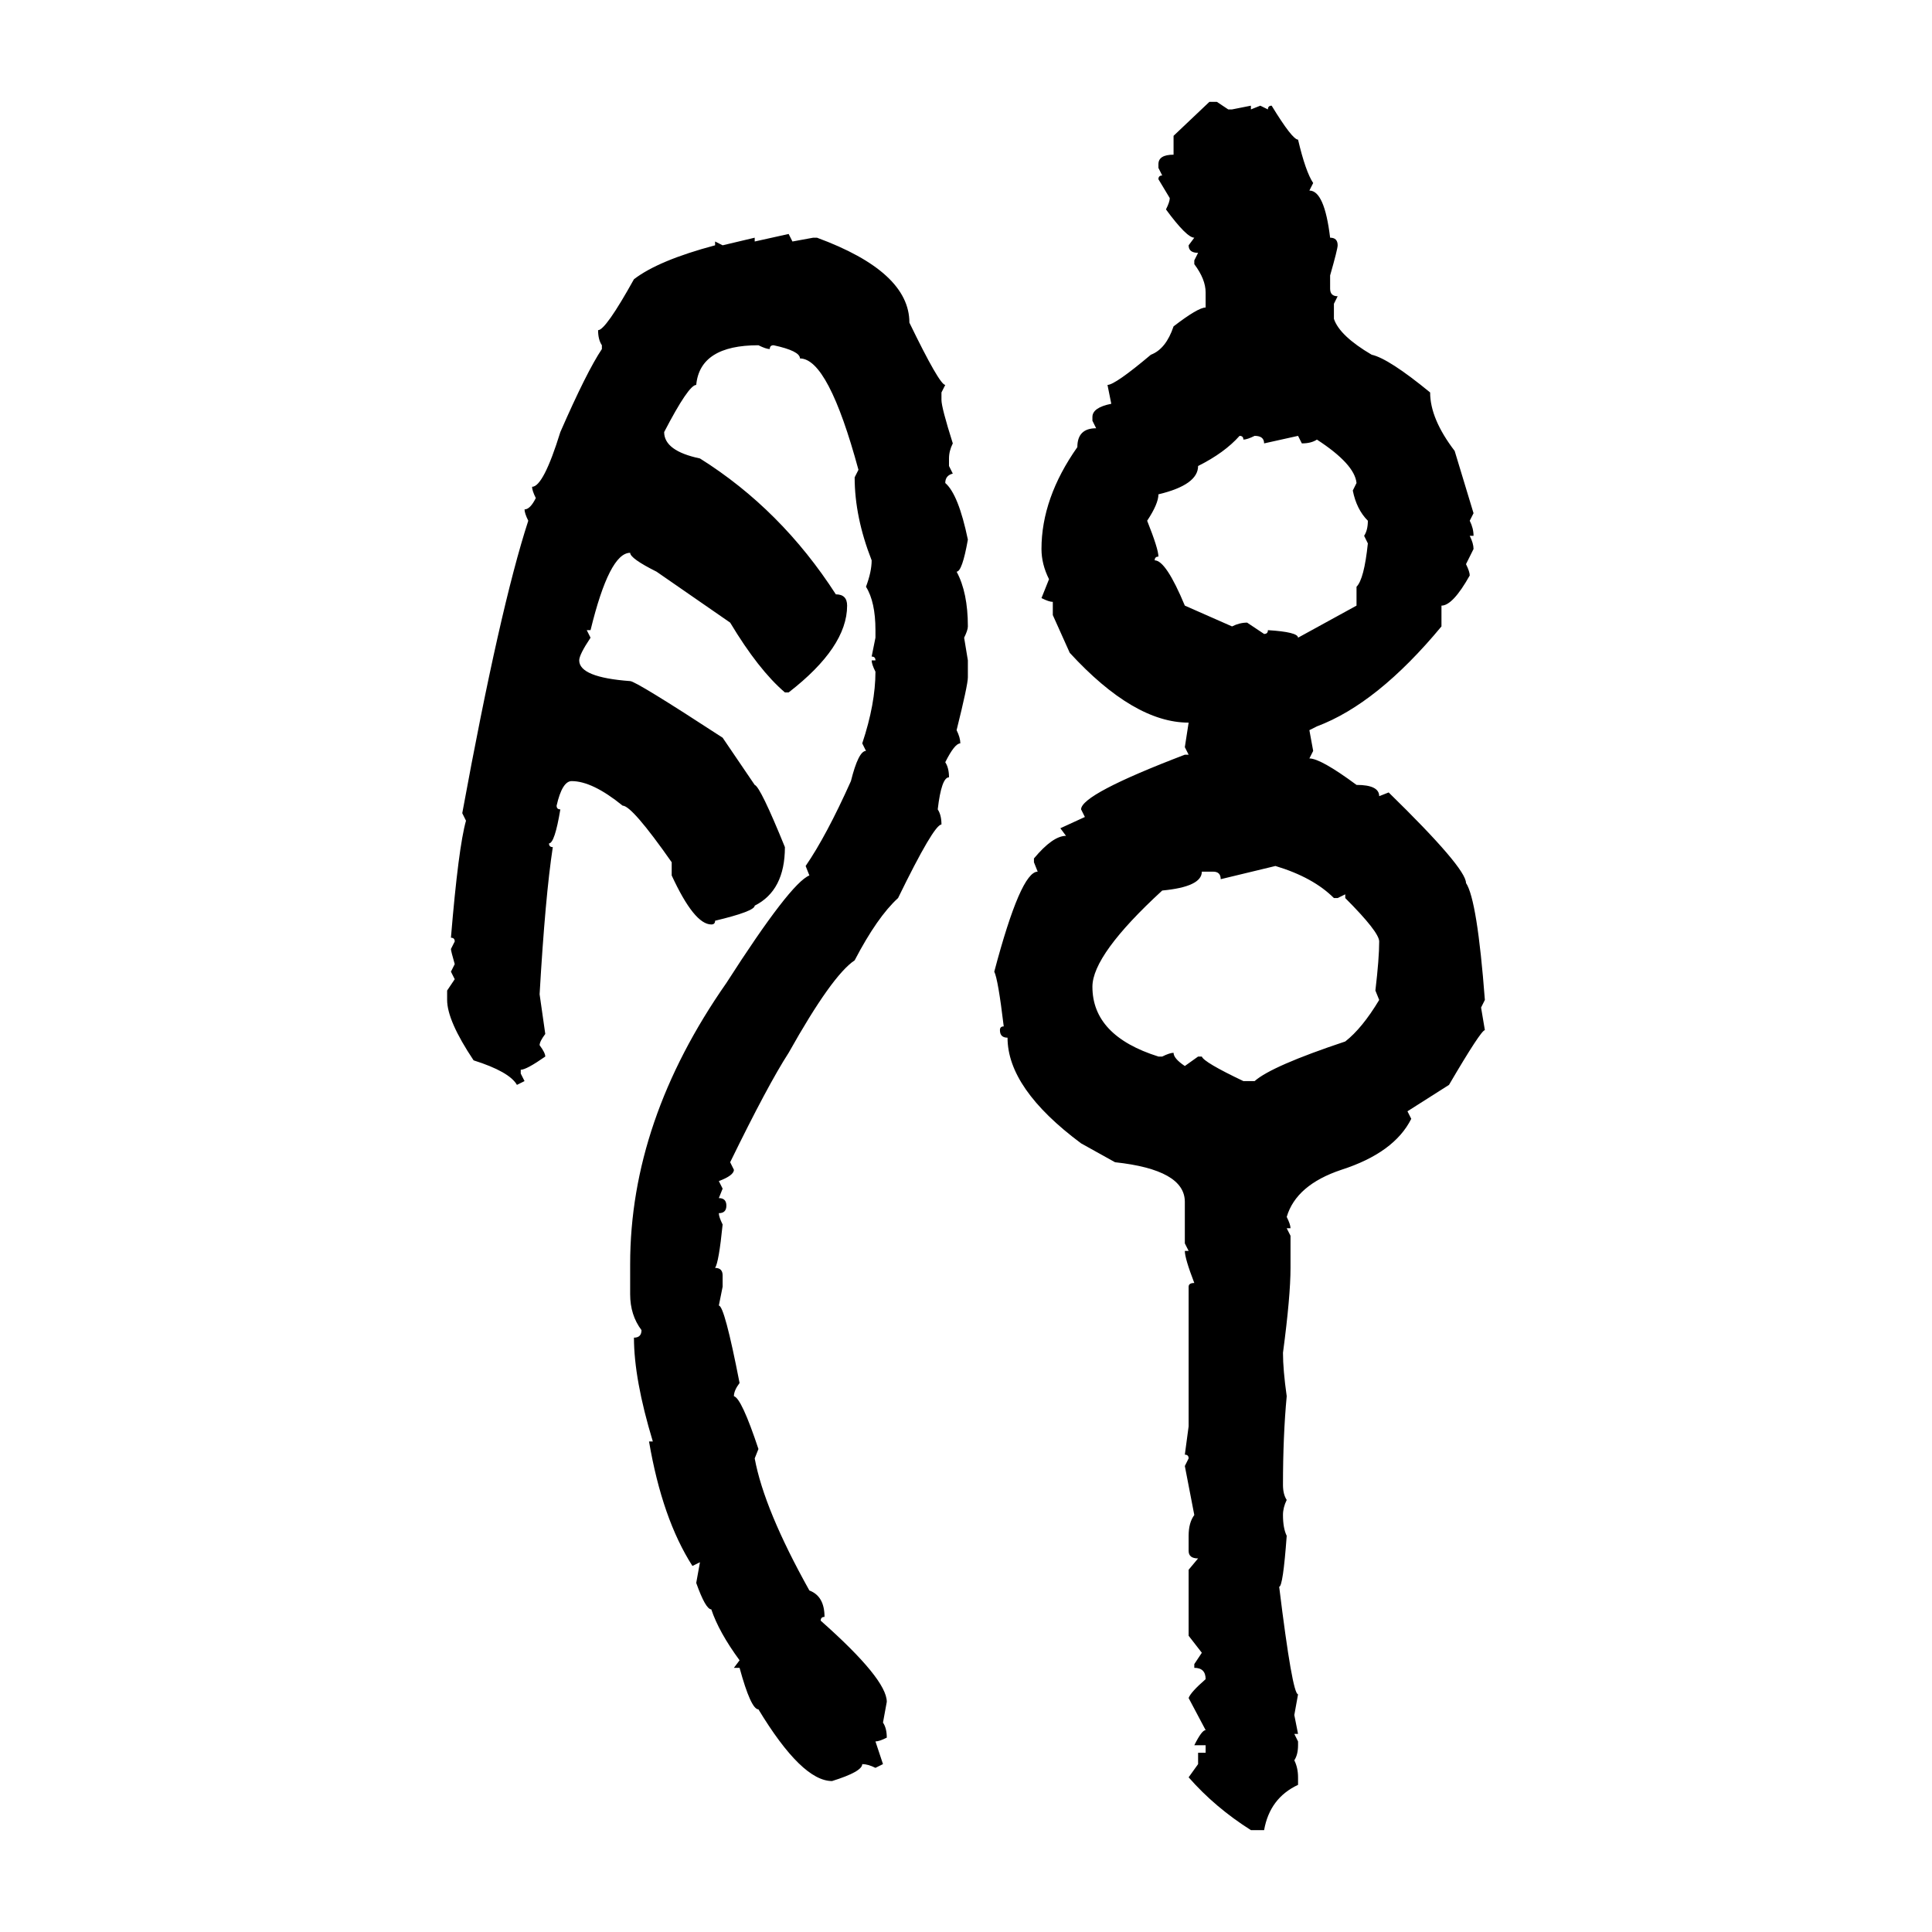 <svg xmlns="http://www.w3.org/2000/svg" xmlns:xlink="http://www.w3.org/1999/xlink" width="300" height="300"><path d="M182.23 21.09L187.79 15.82L188.96 15.82L190.72 16.99L191.31 16.99L194.24 16.41L194.24 16.99L195.70 16.41L196.88 16.99Q196.88 16.41 197.46 16.41L197.46 16.41Q200.68 21.68 201.56 21.68L201.56 21.68Q202.73 26.66 203.91 28.42L203.91 28.42L203.32 29.59Q205.66 29.59 206.54 36.91L206.54 36.91Q207.71 36.91 207.71 38.09L207.71 38.09Q207.71 38.67 206.54 42.77L206.54 42.77L206.54 44.82Q206.54 46.00 207.71 46.00L207.71 46.00L207.13 47.17L207.13 49.51Q208.01 52.15 212.99 55.08L212.99 55.08Q215.63 55.66 222.07 60.94L222.07 60.94Q222.07 65.04 225.88 70.02L225.88 70.02L228.81 79.69L228.22 80.86Q228.81 82.03 228.81 83.20L228.81 83.20L228.22 83.20Q228.81 84.38 228.81 85.25L228.81 85.25L227.64 87.60Q228.22 88.77 228.22 89.36L228.22 89.36Q225.59 94.04 223.83 94.04L223.83 94.04L223.83 97.27Q213.87 109.28 204.49 112.79L204.49 112.79L203.32 113.38L203.91 116.60L203.32 117.77Q205.08 117.77 210.64 121.88L210.64 121.88Q214.16 121.88 214.16 123.63L214.16 123.63L215.63 123.05Q227.64 134.77 227.64 137.11L227.64 137.11Q229.39 139.75 230.57 155.27L230.57 155.27L229.98 156.45L230.57 159.96Q229.98 159.96 225 168.46L225 168.46L218.55 172.56L219.14 173.73Q216.50 179.00 208.30 181.64L208.30 181.64Q201.27 183.98 199.80 188.96L199.80 188.96Q200.39 190.14 200.39 190.72L200.39 190.72L199.80 190.72L200.39 191.89L200.39 196.88Q200.39 201.27 199.22 210.06L199.22 210.06Q199.22 212.70 199.80 216.80L199.80 216.80Q199.22 222.95 199.22 230.57L199.22 230.57Q199.22 232.03 199.80 232.91L199.80 232.91Q199.22 234.08 199.22 235.25L199.22 235.25Q199.22 237.30 199.80 238.48L199.80 238.48Q199.22 246.39 198.63 246.39L198.63 246.39Q200.68 263.09 201.56 263.09L201.56 263.09L200.98 266.31L201.56 269.24L200.98 269.24L201.56 270.41L201.56 271.00Q201.56 272.46 200.98 273.34L200.98 273.34Q201.56 274.51 201.56 275.98L201.56 275.98L201.56 277.15Q197.17 279.20 196.29 284.18L196.29 284.18L194.24 284.18Q188.67 280.66 184.57 275.98L184.57 275.98L186.04 273.93L186.04 272.17L187.21 272.17L187.21 271.00L185.45 271.00Q186.62 268.65 187.21 268.65L187.21 268.65L184.57 263.67Q184.86 262.79 187.21 260.74L187.21 260.74Q187.21 258.98 185.45 258.98L185.45 258.98L185.45 258.40L186.62 256.64L184.57 254.00L184.57 243.75L186.04 241.99Q184.57 241.99 184.57 240.82L184.57 240.82L184.57 238.48Q184.57 236.43 185.45 235.25L185.45 235.25L183.98 227.64L184.57 226.46Q184.57 225.88 183.98 225.88L183.98 225.88L184.57 221.48L184.57 199.80Q184.57 199.22 185.45 199.22L185.45 199.22Q183.98 195.41 183.98 194.24L183.98 194.24L184.57 194.24L183.98 193.07L183.98 186.62Q183.98 181.64 173.14 180.47L173.14 180.47L167.87 177.54Q156.45 169.04 156.45 161.13L156.45 161.13Q155.27 161.13 155.27 159.96L155.27 159.96Q155.27 159.38 155.86 159.38L155.86 159.38Q154.98 152.05 154.39 150.88L154.39 150.88Q158.50 135.35 161.13 135.35L161.13 135.35L160.55 133.89L160.55 133.30Q163.48 129.79 165.53 129.79L165.53 129.79L164.65 128.61L168.46 126.86L167.87 125.68Q167.87 123.34 183.98 117.19L183.98 117.19L184.57 117.19L183.98 116.02L184.57 112.21Q176.07 112.21 166.11 101.37L166.11 101.37L163.48 95.51L163.48 93.46Q162.89 93.46 161.72 92.87L161.72 92.87L162.89 89.94Q161.72 87.60 161.72 85.25L161.72 85.25Q161.72 77.34 167.29 69.43L167.29 69.43Q167.29 66.50 170.21 66.50L170.21 66.50L169.63 65.33L169.63 64.75Q169.63 63.28 172.56 62.70L172.56 62.70L171.97 59.77Q173.14 59.77 178.71 55.08L178.71 55.08Q181.05 54.20 182.23 50.68L182.23 50.68Q186.04 47.75 187.21 47.75L187.21 47.75L187.21 45.41Q187.21 43.36 185.45 41.02L185.45 41.02L185.45 40.43L186.04 39.26Q184.57 39.26 184.57 38.09L184.57 38.09L185.45 36.91Q184.28 36.91 181.05 32.52L181.05 32.52Q181.64 31.35 181.64 30.76L181.64 30.76L179.88 27.83Q179.88 27.25 180.47 27.25L180.47 27.25L179.88 26.07L179.88 25.49Q179.88 24.02 182.23 24.02L182.23 24.02L182.23 21.09ZM117.19 37.50L122.46 36.33L123.05 37.50L126.27 36.91L126.86 36.91Q141.21 42.19 141.21 50.10L141.21 50.10Q145.90 59.77 146.78 59.77L146.78 59.77L146.19 60.94L146.19 62.11Q146.19 63.28 147.95 68.85L147.95 68.85Q147.36 70.02 147.36 71.19L147.36 71.19L147.36 72.36L147.95 73.54Q146.78 73.83 146.78 75L146.78 75Q148.83 76.76 150.29 83.79L150.29 83.79Q149.41 88.77 148.54 88.77L148.54 88.77Q150.29 91.99 150.29 97.27L150.29 97.27Q150.29 97.85 149.71 99.02L149.71 99.02L150.29 102.54L150.29 105.18Q150.29 106.35 148.54 113.38L148.54 113.38Q149.12 114.55 149.12 115.43L149.12 115.43Q148.24 115.43 146.78 118.36L146.78 118.36Q147.36 119.24 147.36 120.70L147.36 120.70Q146.19 120.70 145.61 125.68L145.61 125.68Q146.19 126.56 146.19 128.03L146.19 128.03Q145.02 128.03 139.45 139.45L139.45 139.45Q136.23 142.38 132.71 149.12L132.71 149.12Q129.20 151.46 122.46 163.48L122.46 163.48Q119.24 168.46 113.38 180.47L113.38 180.47L113.96 181.64Q113.96 182.52 111.62 183.40L111.62 183.40L112.21 184.57L111.62 186.04Q112.79 186.04 112.79 187.21L112.79 187.21Q112.79 188.38 111.62 188.38L111.62 188.38Q111.62 188.96 112.21 190.14L112.21 190.14Q111.62 196.00 111.04 196.88L111.04 196.88Q112.21 196.88 112.21 198.05L112.21 198.05L112.21 199.80L111.62 202.73Q112.50 202.73 114.84 214.75L114.84 214.75Q113.96 215.92 113.96 216.80L113.96 216.80Q115.14 217.09 117.77 225L117.77 225L117.19 226.46Q118.65 234.38 125.68 246.97L125.68 246.97Q128.03 247.85 128.03 251.07L128.03 251.07Q127.44 251.07 127.44 251.66L127.44 251.66Q137.70 260.74 137.70 264.26L137.70 264.26L137.11 267.48Q137.70 268.36 137.70 269.82L137.70 269.82Q136.52 270.41 135.94 270.41L135.94 270.41L137.11 273.93L135.94 274.51Q134.77 273.93 133.89 273.93L133.89 273.93Q133.89 275.10 129.20 276.56L129.20 276.56Q124.51 276.56 117.77 265.43L117.77 265.43Q116.60 265.43 114.84 258.98L114.84 258.98L113.96 258.98L114.84 257.81Q111.62 253.42 110.45 249.90L110.45 249.90Q109.57 249.90 108.11 245.80L108.11 245.80L108.69 242.58L107.52 243.16Q102.83 235.84 100.78 223.83L100.78 223.83L101.37 223.83Q98.44 214.16 98.44 207.71L98.44 207.71Q99.61 207.71 99.61 206.54L99.61 206.54Q97.85 204.20 97.85 200.98L97.85 200.98L97.85 196.29Q97.85 174.02 112.79 152.64L112.79 152.64Q122.75 137.11 125.68 135.94L125.68 135.94L125.10 134.47Q128.32 129.79 132.13 121.29L132.13 121.29Q133.30 116.60 134.47 116.60L134.47 116.60L133.89 115.43Q135.94 109.28 135.94 104.30L135.94 104.30Q135.35 103.13 135.35 102.54L135.35 102.54L135.94 102.54Q135.94 101.95 135.35 101.95L135.35 101.95L135.94 99.02L135.94 97.85Q135.94 93.46 134.47 91.11L134.47 91.11Q135.35 88.77 135.35 87.01L135.35 87.01Q132.71 80.27 132.71 74.12L132.71 74.12L133.30 72.95Q128.61 55.66 124.22 55.66L124.22 55.66Q124.22 54.49 120.12 53.61L120.12 53.61Q119.53 53.61 119.53 54.20L119.53 54.20Q118.95 54.20 117.77 53.61L117.77 53.61Q108.69 53.61 108.11 59.77L108.11 59.77Q106.93 59.77 103.13 67.09L103.13 67.09Q103.13 70.02 108.69 71.19L108.69 71.19Q121.29 79.10 129.79 92.29L129.79 92.29Q131.54 92.29 131.54 94.04L131.54 94.04Q131.54 100.49 122.46 107.52L122.46 107.52L121.88 107.52Q117.77 104.00 113.38 96.68L113.38 96.68L101.95 88.77Q97.85 86.72 97.85 85.84L97.85 85.84Q94.63 85.84 91.70 97.85L91.70 97.85L91.11 97.85L91.70 99.02Q89.94 101.66 89.94 102.54L89.94 102.54Q89.94 105.18 97.85 105.76L97.85 105.76Q98.73 105.76 112.21 114.55L112.21 114.55L117.19 121.88Q118.07 122.17 121.88 131.54L121.88 131.54Q121.88 138.28 117.19 140.63L117.19 140.63Q117.19 141.50 111.04 142.97L111.04 142.97Q111.04 143.55 110.45 143.55L110.45 143.55Q107.81 143.55 104.30 135.94L104.30 135.94L104.30 133.89Q98.14 125.10 96.68 125.10L96.68 125.10Q91.99 121.29 88.77 121.29L88.77 121.29Q87.30 121.29 86.43 125.10L86.43 125.10Q86.43 125.68 87.01 125.68L87.01 125.68Q86.13 130.96 85.25 130.96L85.25 130.96Q85.25 131.54 85.84 131.54L85.84 131.54Q84.67 139.16 83.79 154.39L83.79 154.39L84.67 160.55Q83.79 161.72 83.79 162.30L83.79 162.30Q84.67 163.48 84.67 164.06L84.67 164.06Q81.74 166.11 80.86 166.11L80.86 166.11L80.86 166.70L81.45 167.87L80.27 168.46Q79.10 166.41 73.54 164.65L73.54 164.65Q69.43 158.50 69.43 155.27L69.43 155.27L69.43 153.81L70.61 152.05L70.02 150.88L70.61 149.71Q70.02 147.66 70.02 147.36L70.02 147.36L70.61 146.19Q70.61 145.61 70.02 145.61L70.02 145.61Q71.19 131.54 72.36 127.44L72.36 127.44L71.78 126.27Q77.64 94.34 82.03 80.86L82.03 80.86Q81.45 79.69 81.45 79.10L81.45 79.10Q82.32 79.10 83.20 77.34L83.20 77.34Q82.62 76.17 82.62 75.59L82.62 75.59Q84.38 75.59 87.01 67.09L87.01 67.09Q91.11 57.71 93.46 54.20L93.46 54.20L93.46 53.61Q92.87 52.73 92.87 51.27L92.87 51.27Q94.04 51.27 98.44 43.36L98.44 43.36Q102.25 40.43 111.04 38.09L111.04 38.09L111.04 37.50L112.21 38.09L117.19 36.91L117.19 37.50ZM192.48 67.68L192.48 67.68Q190.14 70.31 186.04 72.36L186.04 72.36Q186.04 75.29 179.88 76.76L179.88 76.76Q179.88 78.22 178.13 80.86L178.13 80.86Q179.88 85.25 179.88 86.43L179.88 86.43Q179.30 86.43 179.30 87.01L179.30 87.01Q181.05 87.01 183.98 94.04L183.98 94.04L191.31 97.27Q192.48 96.68 193.65 96.68L193.65 96.68L196.29 98.44Q196.88 98.44 196.88 97.85L196.88 97.85Q201.56 98.14 201.56 99.02L201.56 99.02L210.64 94.04L210.64 91.11Q211.82 89.94 212.40 84.38L212.40 84.38L211.82 83.20Q212.40 82.32 212.40 80.86L212.40 80.86Q210.64 79.10 210.06 76.17L210.06 76.17L210.64 75Q210.35 72.07 204.49 68.26L204.49 68.26Q203.61 68.85 202.15 68.85L202.15 68.85L201.56 67.68L196.29 68.85Q196.29 67.68 194.82 67.68L194.82 67.68Q193.65 68.26 193.07 68.26L193.07 68.26Q193.07 67.68 192.48 67.68ZM198.05 134.47L189.55 136.52Q189.55 135.35 188.38 135.35L188.38 135.35L186.62 135.35Q186.62 137.70 180.47 138.28L180.47 138.28Q169.63 148.24 169.63 153.22L169.63 153.22Q169.63 160.84 179.88 164.06L179.88 164.06L180.47 164.06Q181.64 163.48 182.23 163.48L182.23 163.48Q182.23 164.36 183.98 165.53L183.98 165.53L186.04 164.06L186.62 164.06Q186.91 164.94 193.07 167.87L193.07 167.87L194.82 167.87Q197.46 165.53 208.89 161.72L208.89 161.72Q211.52 159.67 214.16 155.27L214.16 155.27L213.57 153.81Q214.16 148.83 214.16 146.19L214.16 146.19Q214.16 144.73 208.89 139.45L208.89 139.45L208.89 138.87L207.71 139.45L207.13 139.45Q203.91 136.23 198.05 134.47L198.05 134.47Z"/></svg>